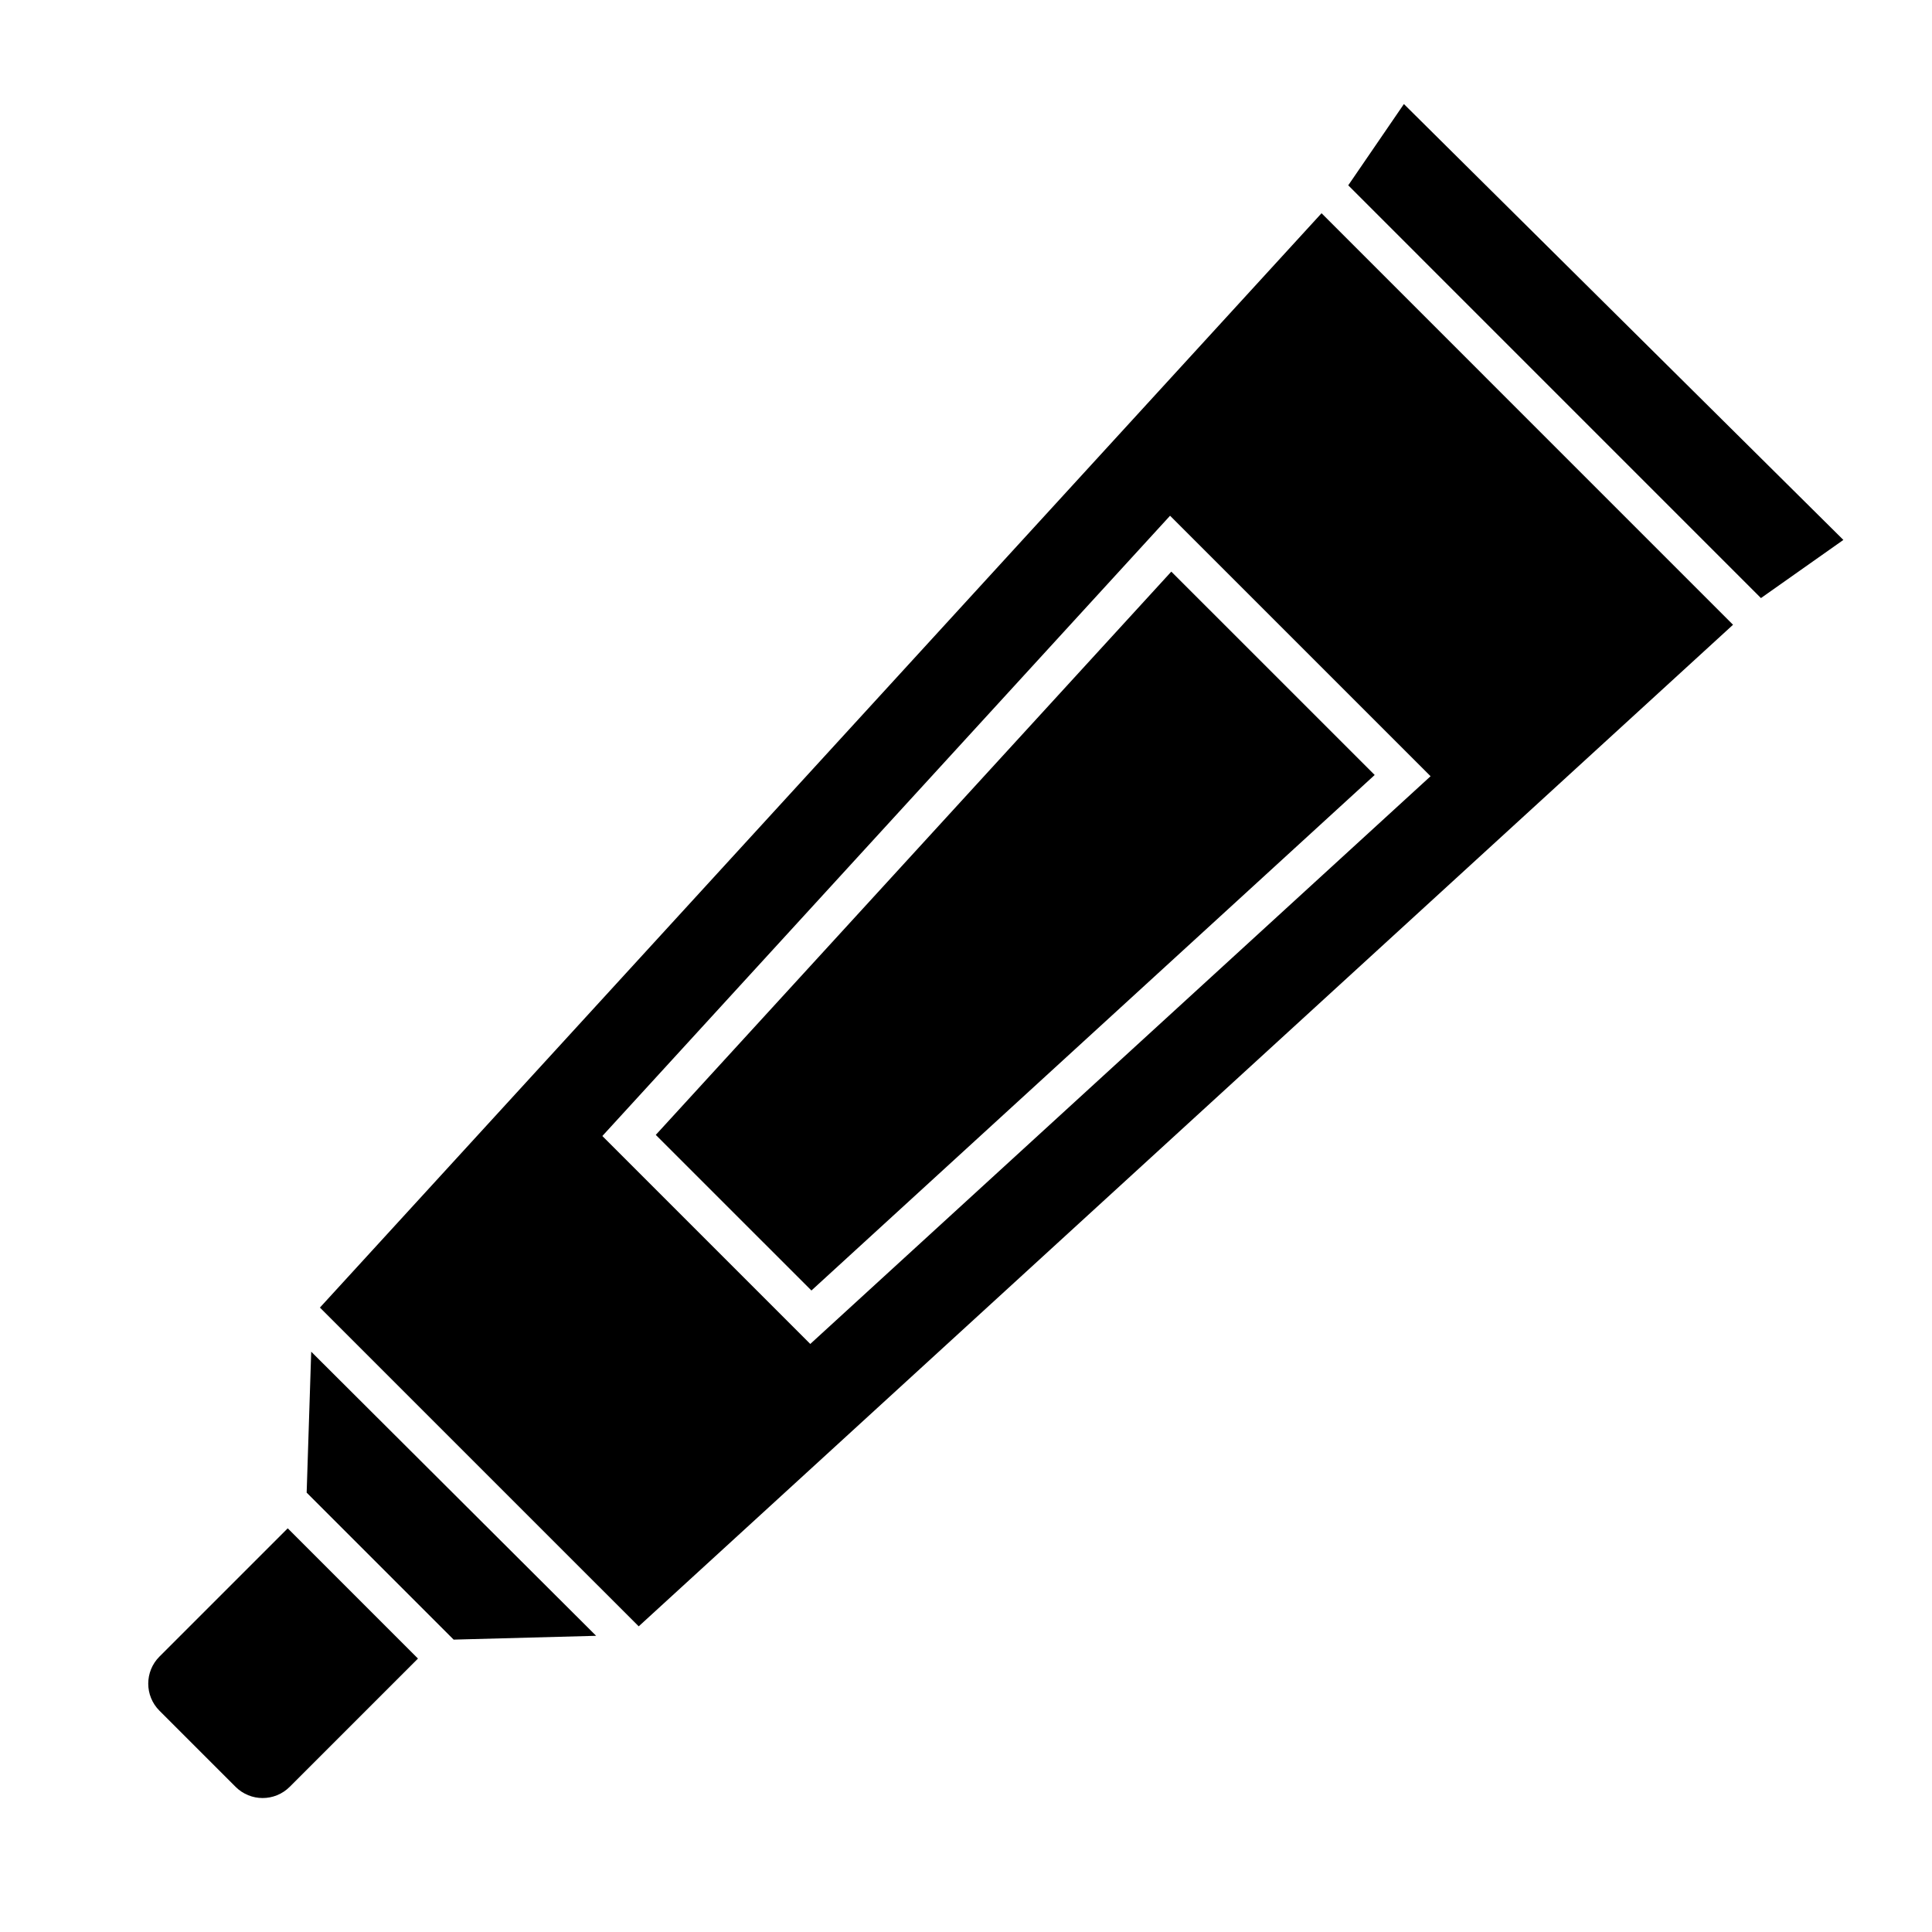<?xml version="1.0" encoding="UTF-8"?>
<!-- The Best Svg Icon site in the world: iconSvg.co, Visit us! https://iconsvg.co -->
<svg fill="#000000" width="800px" height="800px" version="1.1" viewBox="144 144 512 512" xmlns="http://www.w3.org/2000/svg">
 <path d="m220.25 549.02 34.516 34.516-33.992 33.992c-3.961 3.961-10.383 3.961-14.344 0l-20.172-20.172c-3.961-3.961-3.961-10.383 0-14.344zm328.5-293.98 54.523 54.527-290.01 265.43-84.48-84.477 265.44-290.01zm-25.633 94.668-69.039-69.031-150.45 164.38 55.102 55.105zm-164.08 136.29 149.27-136.62-53.898-53.891-136.62 149.27zm-133.77 53.566 38.953 38.953 37.762-1.012-75.508-75.293zm290.78-367.99-14.75 21.539 54.684 54.688 54.688 54.695 21.844-15.41z"/>
</svg>